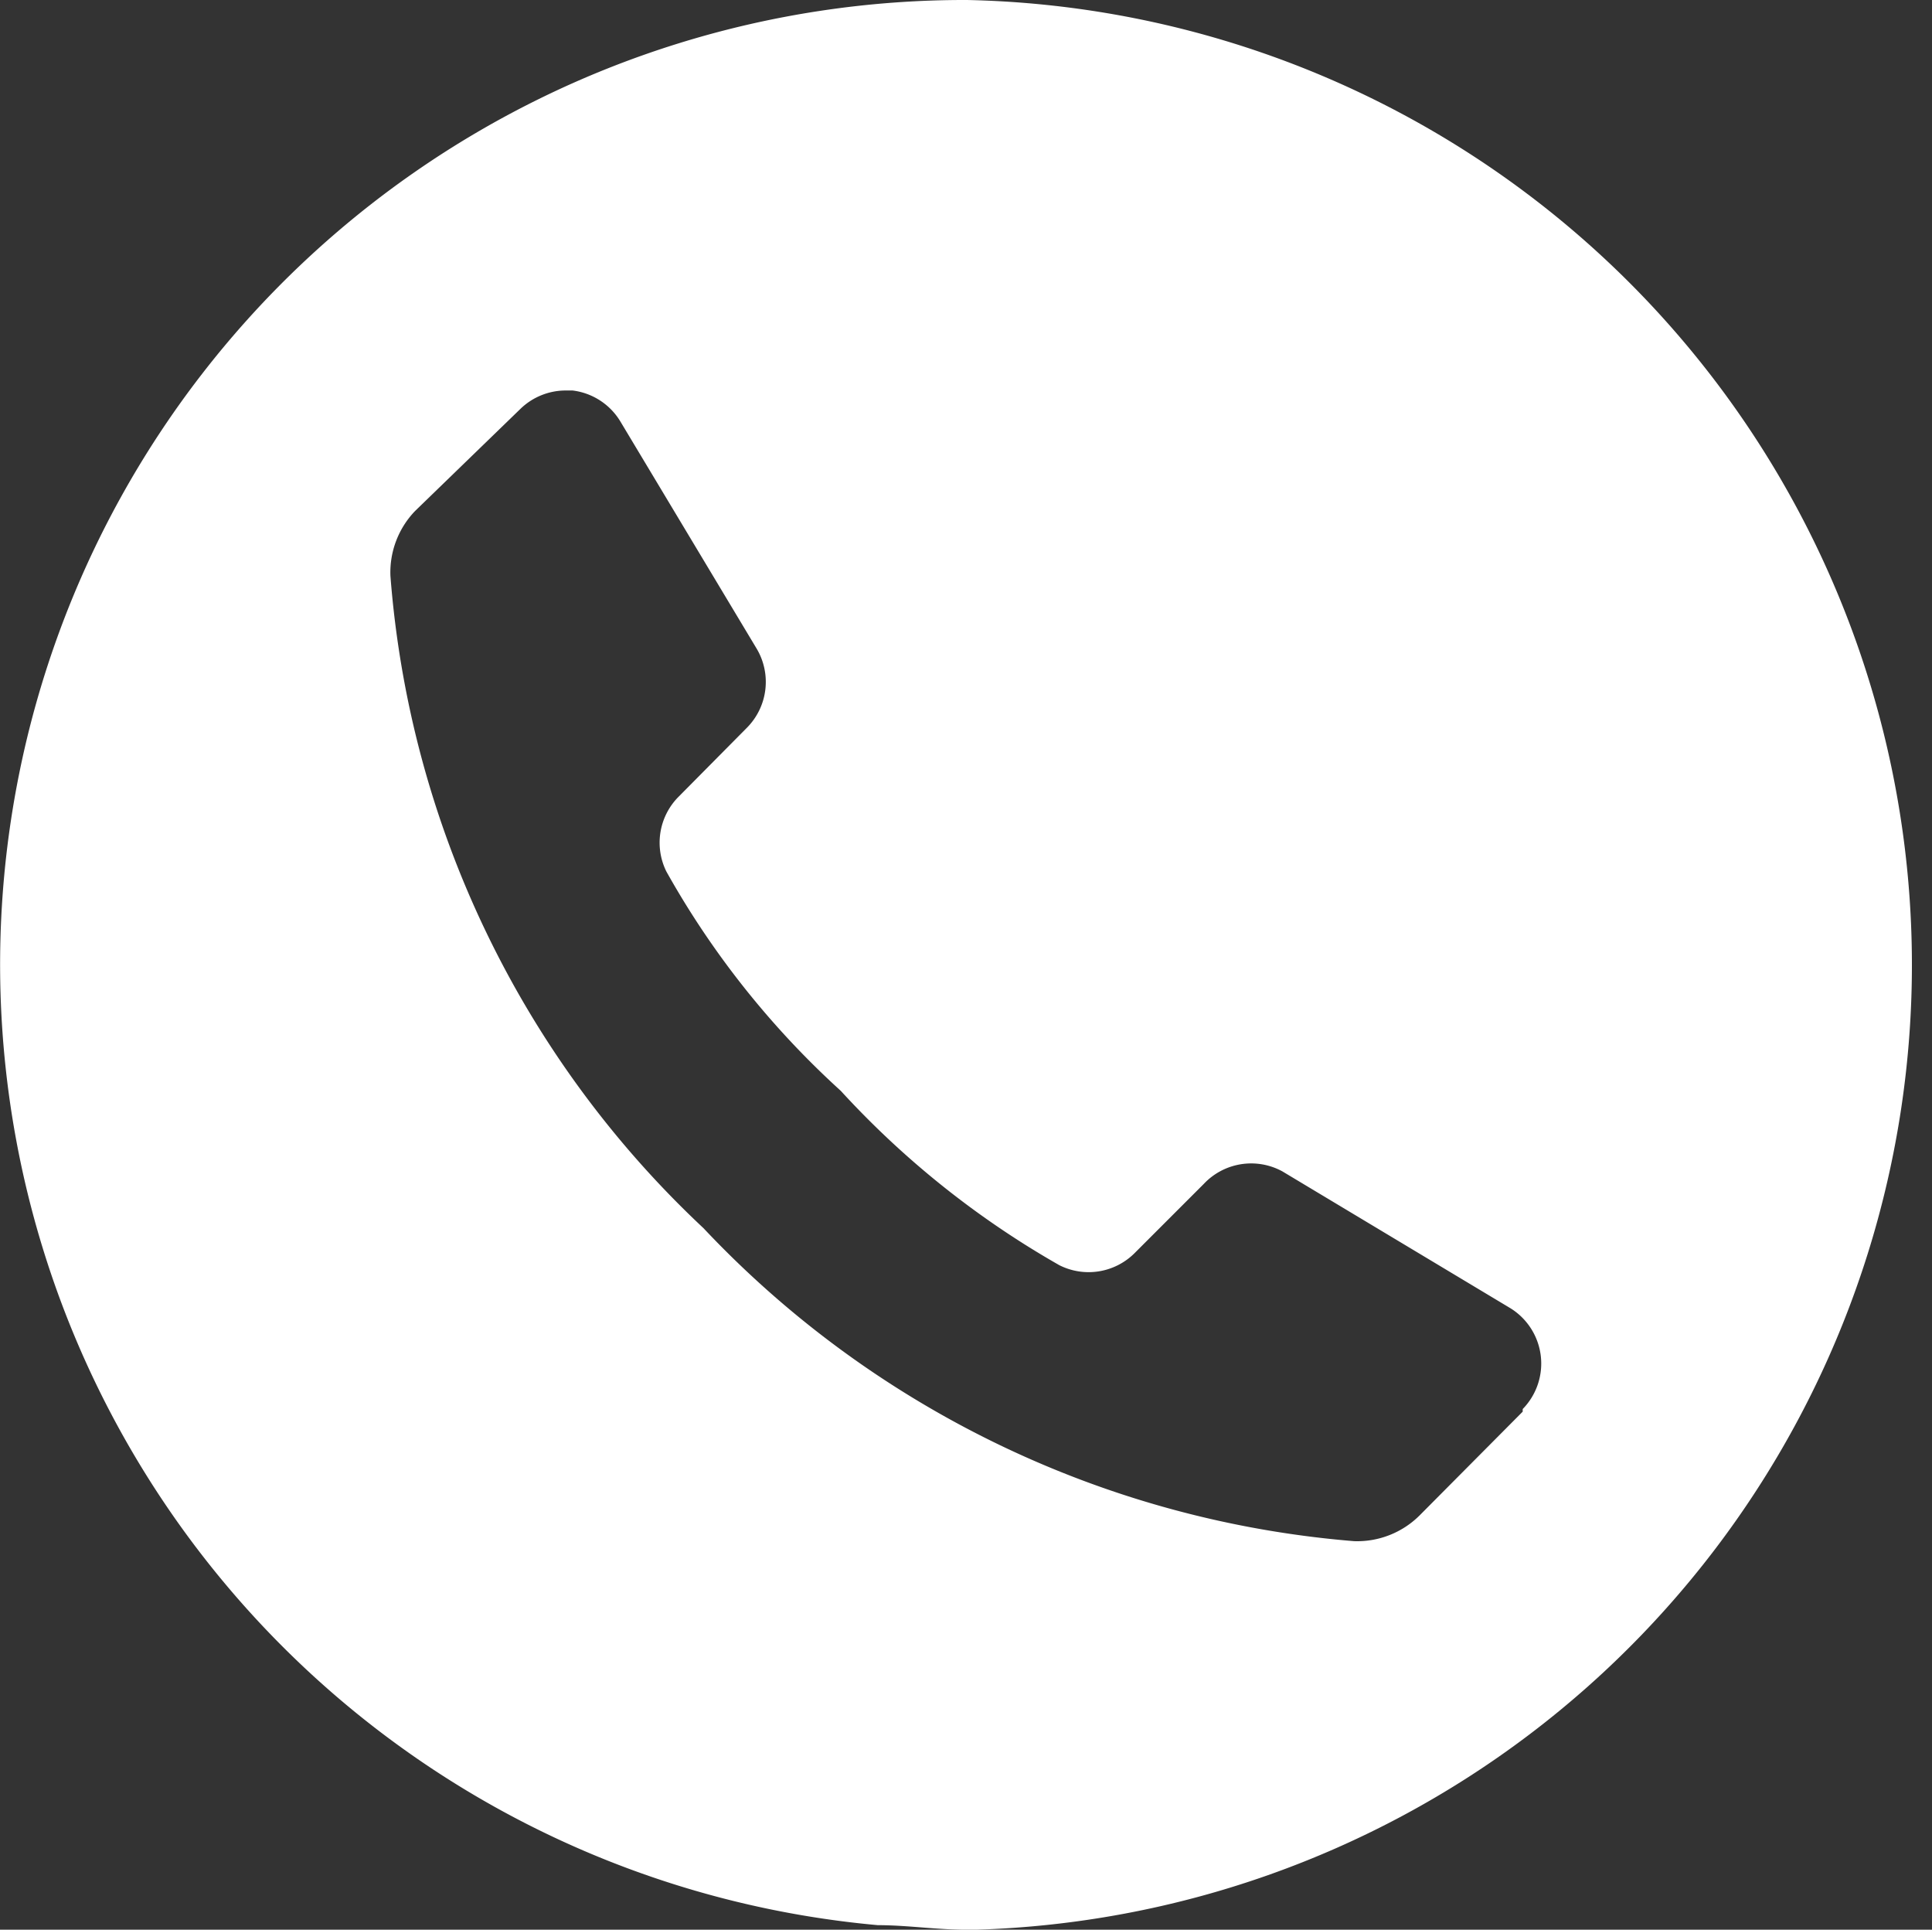 <?xml version="1.0" encoding="UTF-8"?> <svg xmlns="http://www.w3.org/2000/svg" viewBox="0 0 29.69 29.65"><rect x="0" y="0" width="29.69" height="29.65" fill="#333333" stroke="none"/><defs><style>.cls-1{fill:#fff;}</style></defs><title>Asset 3</title><g id="Layer_2" data-name="Layer 2"><g id="Layer_1-2" data-name="Layer 1"><path class="cls-1" d="M14.86,0a14.82,14.82,0,0,0-1.37,29.58c.45,0,.9.07,1.36.07H15A14.83,14.83,0,0,0,14.86,0ZM23.4,21.69l-1.59,1.6a1.36,1.36,0,0,1-1,.39,15.46,15.46,0,0,1-10-4.81A15.34,15.34,0,0,1,6,8.85a1.36,1.36,0,0,1,.38-1L8,6.28A1,1,0,0,1,8.68,6H8.8a1,1,0,0,1,.73.47l2.1,3.5a1,1,0,0,1-.15,1.21l-1.06,1.07a1,1,0,0,0-.18,1.14,13.37,13.37,0,0,0,2.68,3.37,13.84,13.84,0,0,0,3.36,2.68,1,1,0,0,0,1.15-.18l1.07-1.07A1,1,0,0,1,19.71,18l3.5,2.1a1,1,0,0,1,.19,1.55Z"></path></g></g></svg> 